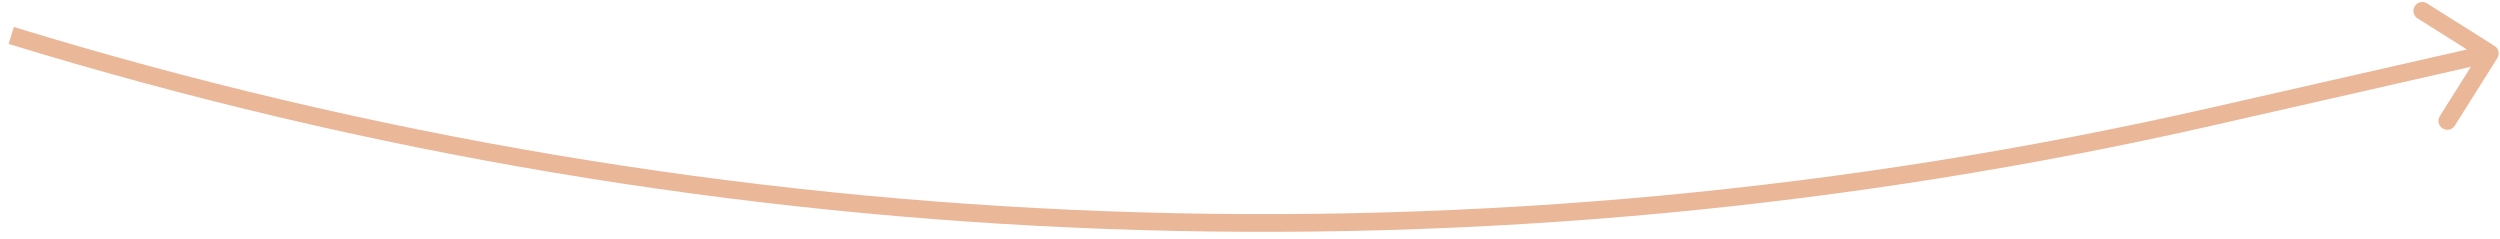 <?xml version="1.0" encoding="UTF-8"?> <svg xmlns="http://www.w3.org/2000/svg" width="282" height="27" viewBox="0 0 282 27" fill="none"><path d="M249.542 13.142L249.764 14.117L249.764 14.117L249.542 13.142ZM281.383 5.176C281.851 5.47 281.991 6.088 281.697 6.555L276.903 14.172C276.609 14.639 275.991 14.78 275.524 14.485C275.056 14.191 274.916 13.574 275.21 13.106L279.472 6.336L272.701 2.074C272.234 1.78 272.094 1.163 272.388 0.695C272.682 0.228 273.299 0.087 273.767 0.382L281.383 5.176ZM249.321 12.167L280.629 5.047L281.073 6.997L249.764 14.117L249.321 12.167ZM1.559 3.045C81.934 27.662 167.353 30.807 249.321 12.167L249.764 14.117C167.456 32.834 81.682 29.676 0.973 4.957L1.559 3.045Z" fill="#EAB798"></path></svg> 